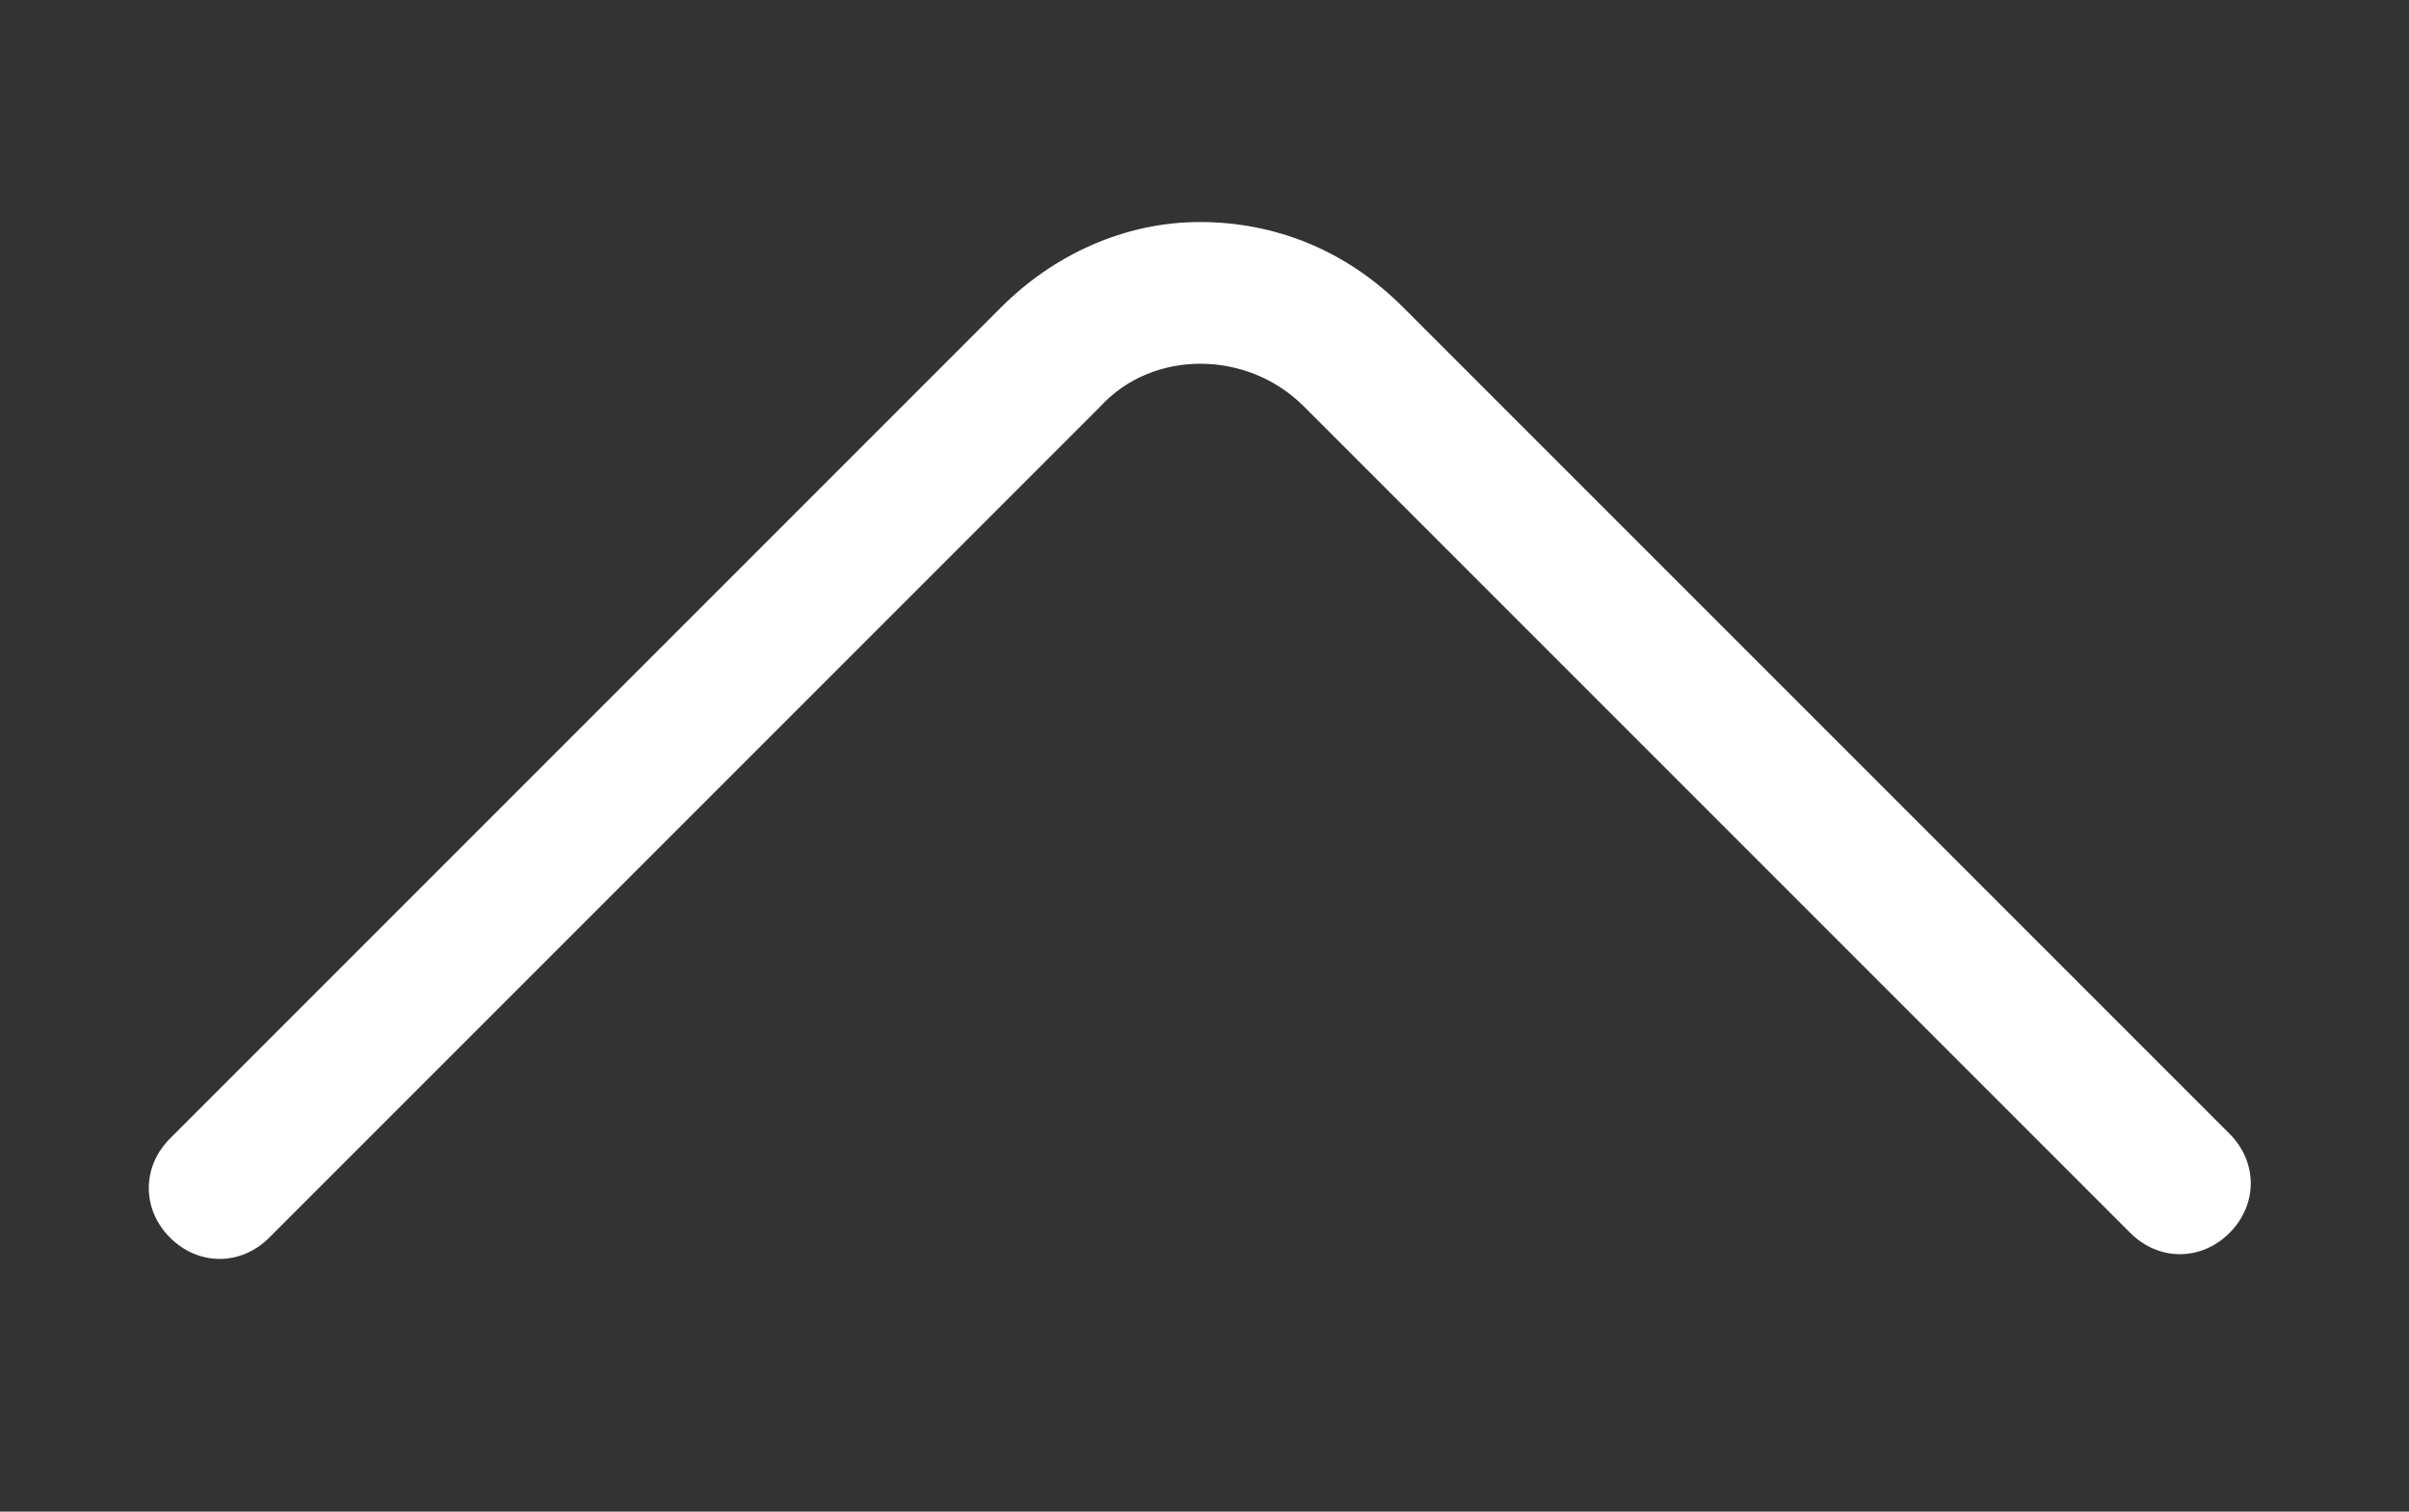 <?xml version="1.0" encoding="utf-8"?>
<!-- Generator: Adobe Illustrator 23.1.0, SVG Export Plug-In . SVG Version: 6.00 Build 0)  -->
<svg version="1.1" id="Layer_1" xmlns="http://www.w3.org/2000/svg" xmlns:xlink="http://www.w3.org/1999/xlink" x="0px" y="0px"
	 viewBox="0 0 51 32" style="enable-background:new 0 0 51 32;" xml:space="preserve">
<rect x="0" y="0" width="51" height="32" fill="#333333" stroke="none"/>
<style type="text/css">
	.st0{fill:#FFFFFF;}
</style>
<path class="st0" d="M25.4,4.7c1.6,0,3.1,0.6,4.3,1.8l17.5,17.5c0.6,0.6,0.6,1.5,0,2.1s-1.5,0.6-2.1,0L27.6,8.6
	c-1.2-1.2-3.2-1.2-4.3,0L5.7,26.2c-0.6,0.6-1.5,0.6-2.1,0s-0.6-1.5,0-2.1L21.2,6.5C22.3,5.4,23.8,4.7,25.4,4.7z"/>
</svg>
